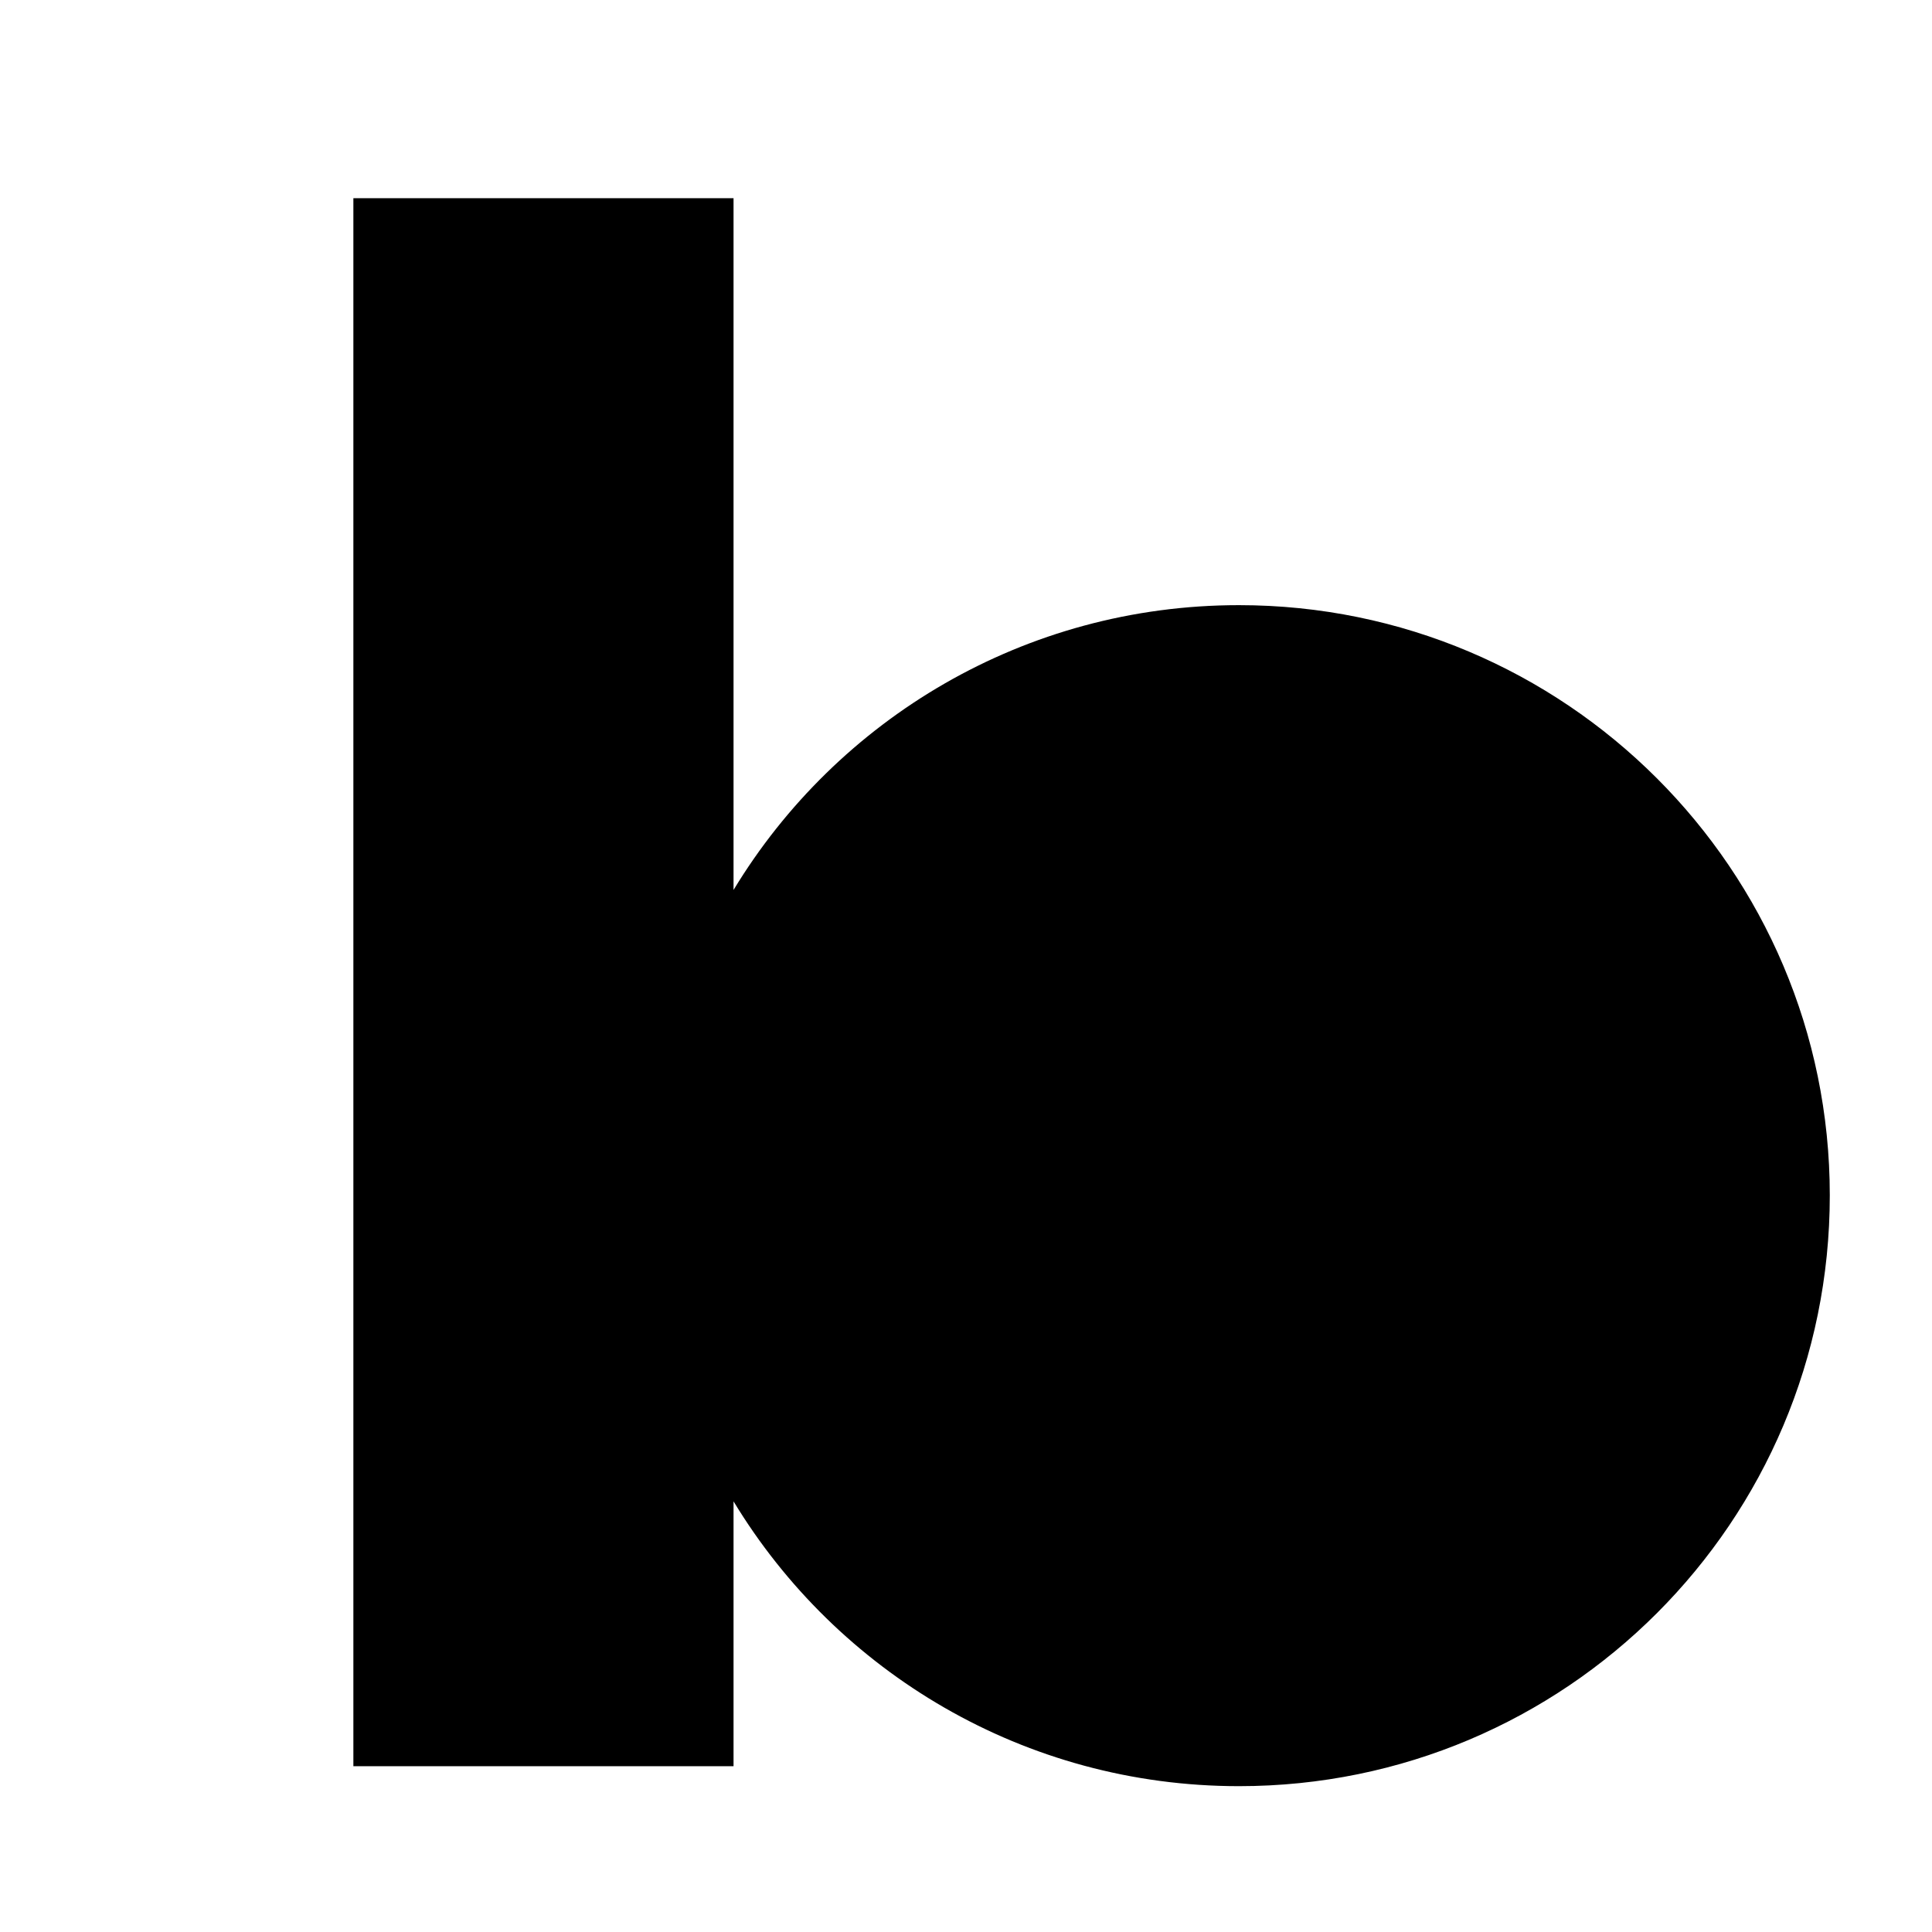 <svg xmlns="http://www.w3.org/2000/svg" xmlns:xlink="http://www.w3.org/1999/xlink" id="Capa_1" x="0px" y="0px" viewBox="0 0 310 310" style="enable-background:new 0 0 310 310;" xml:space="preserve"> <g> <path d="M198.8,97.1c-34.4,0-64.5,18.3-81.1,45.7v-111h-61v251.6h61v-42.5c16.6,27.4,46.7,45.7,81.1,45.7 c52.4,0,94.8-42.4,94.8-94.8C293.6,139.5,251.1,97.1,198.8,97.1z"></path> </g> </svg>
